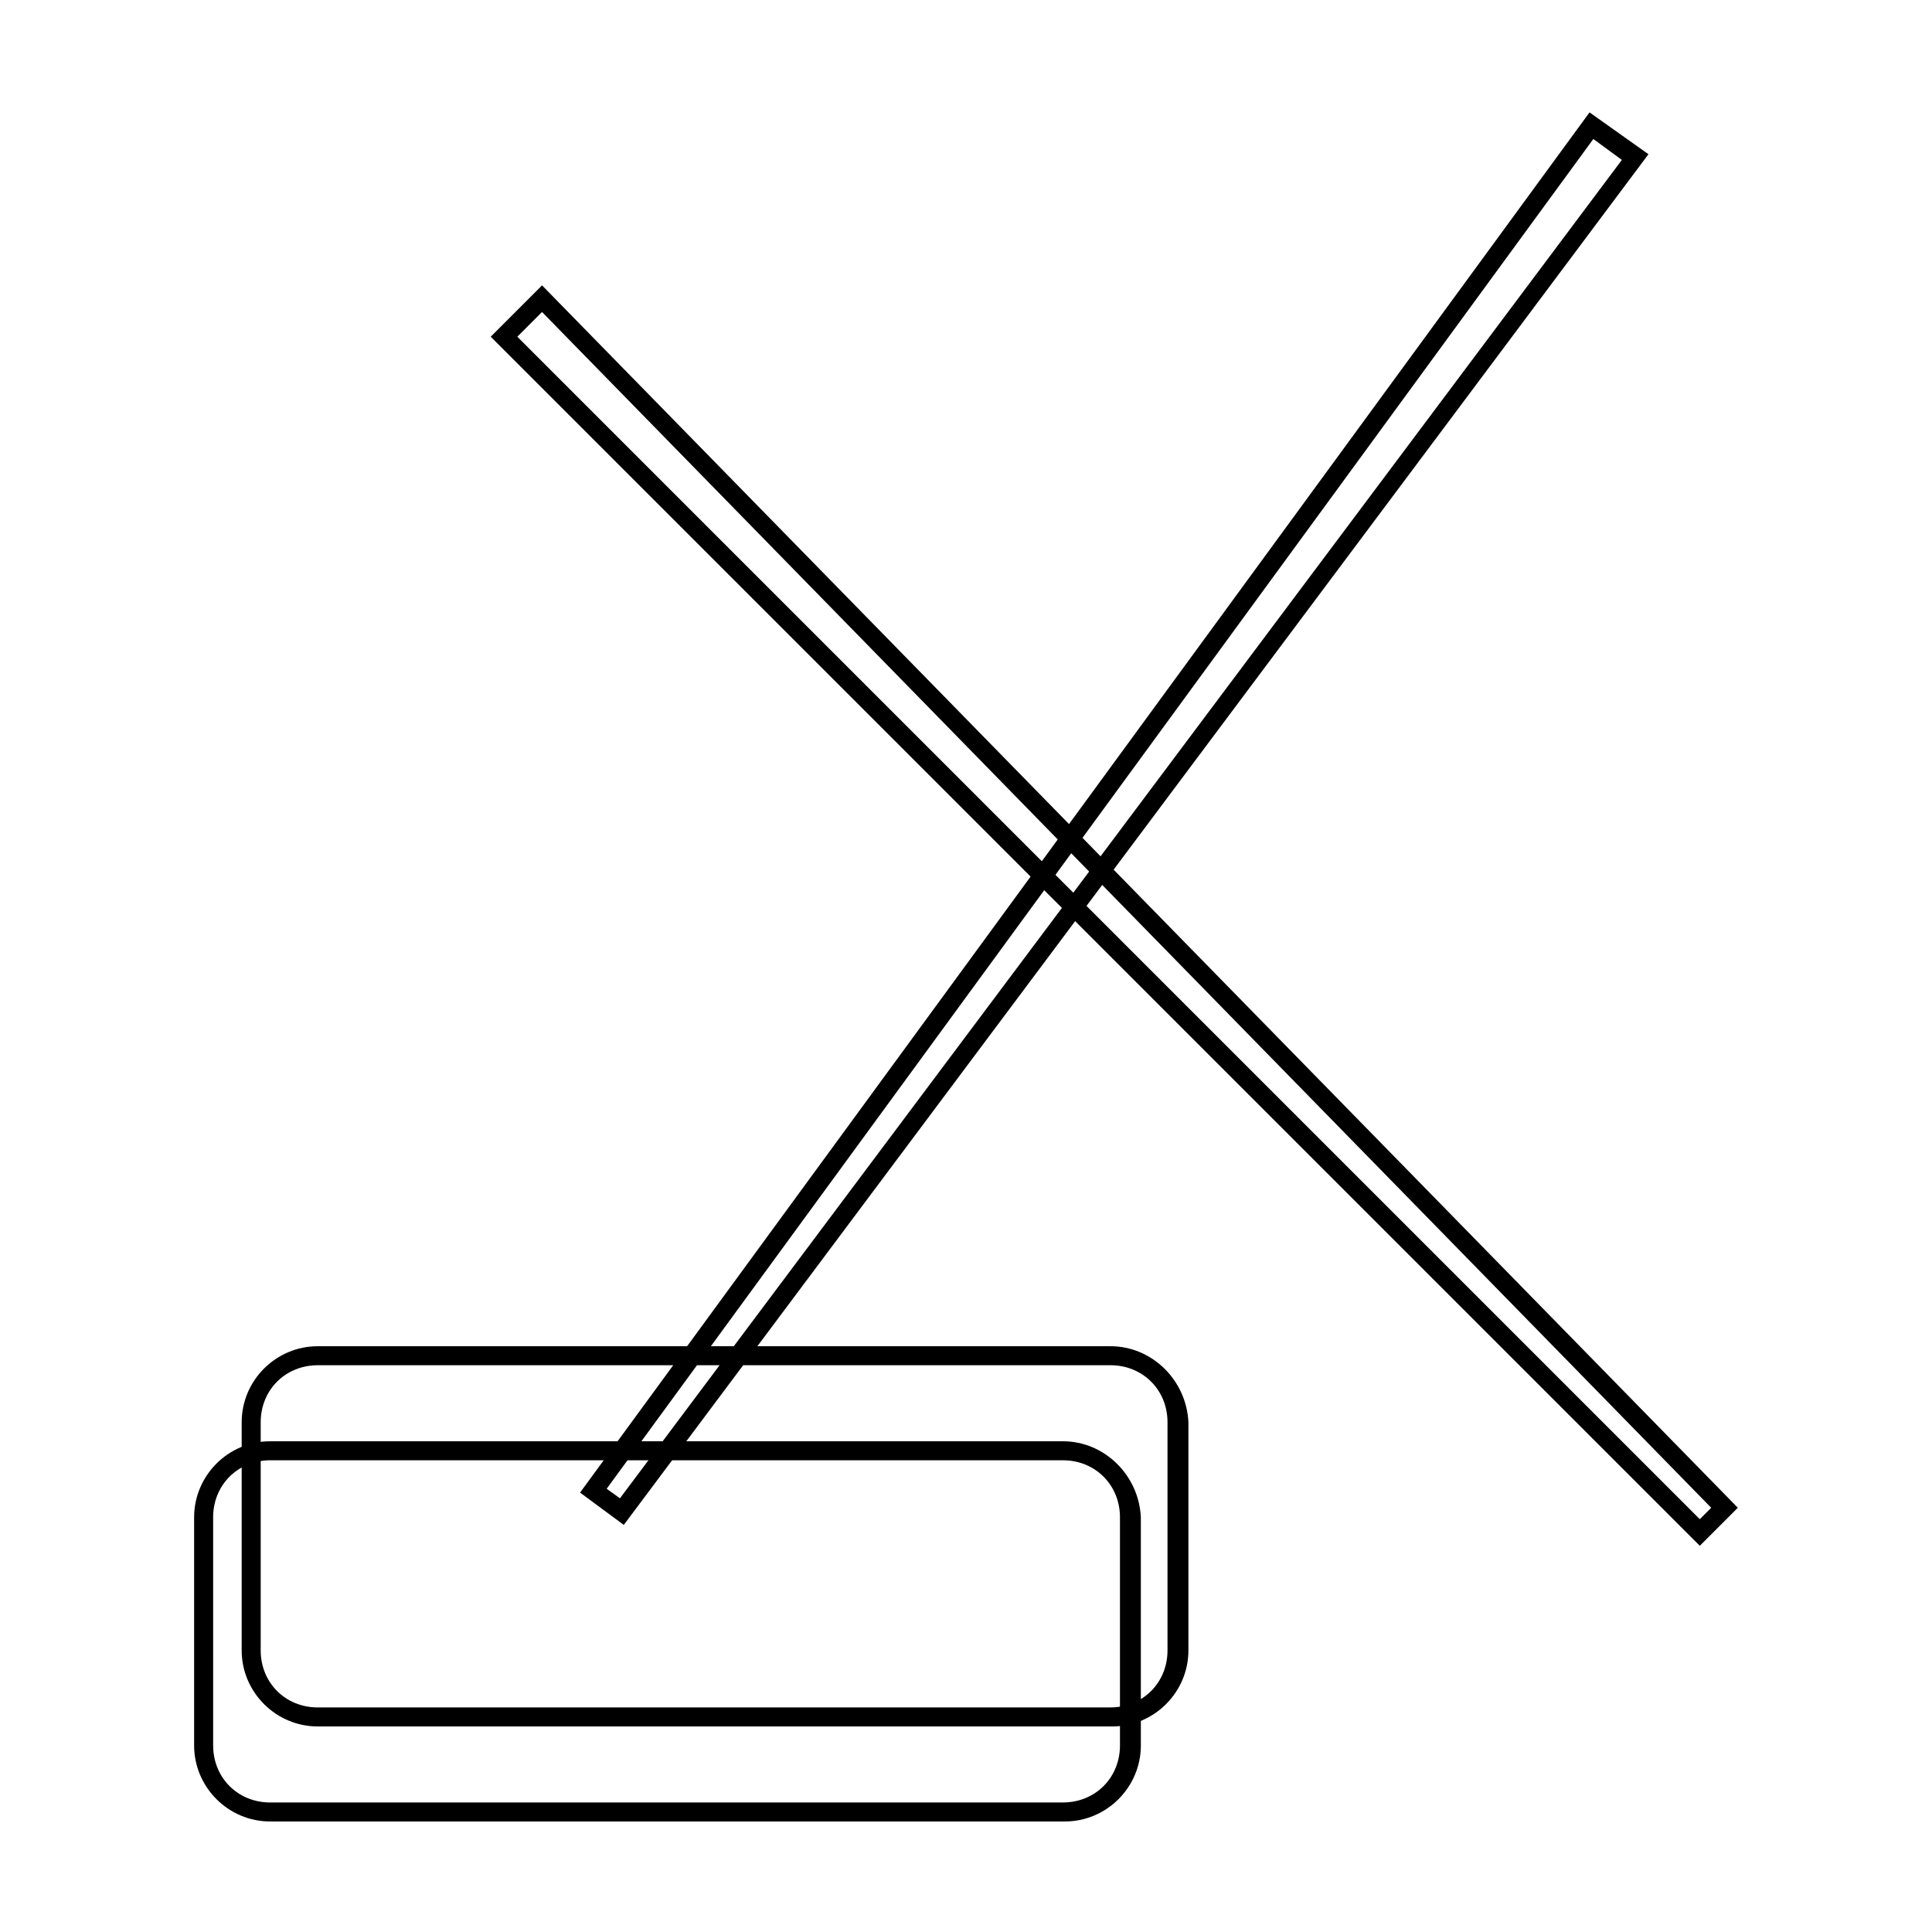 <?xml version="1.0" encoding="UTF-8"?>
<!-- Uploaded to: ICON Repo, www.svgrepo.com, Generator: ICON Repo Mixer Tools -->
<svg fill="#000000" width="800px" height="800px" version="1.1" viewBox="144 144 512 512" xmlns="http://www.w3.org/2000/svg">
 <g>
  <path d="m438.29 505.8c8.566 0 15.113 6.551 15.113 15.113v60.457c0 8.566-6.551 15.113-15.113 15.113l-210.09 0.004c-8.566 0-15.113-6.551-15.113-15.113v-60.457c0-8.566 6.551-15.113 15.113-15.113l210.09-0.004m0-5.035h-210.09c-11.082 0-20.152 9.07-20.152 20.152v60.457c0 11.082 9.07 20.152 20.152 20.152h210.59c11.082 0 20.152-9.07 20.152-20.152v-60.457c-0.504-11.086-9.574-20.152-20.656-20.152z"/>
  <path d="m425.69 530.99c8.566 0 15.113 6.551 15.113 15.113v60.457c0 8.566-6.551 15.113-15.113 15.113l-210.09 0.004c-8.566 0-15.113-6.551-15.113-15.113l-0.004-60.461c0-8.566 6.551-15.113 15.113-15.113h210.09m0-5.039h-210.09c-11.082 0-20.152 9.07-20.152 20.152v60.457c0 11.082 9.07 20.152 20.152 20.152h210.59c11.082 0 20.152-9.07 20.152-20.152l-0.004-60.457c-0.504-11.082-9.57-20.152-20.656-20.152z"/>
  <path d="m566.25 180.84 7.559 5.543-265.51 354.68-3.527-2.519 261.48-357.71m-1.008-7.051-267.52 365.77 11.586 8.566 271.55-363.25z"/>
  <path d="m287.65 226.69 309.84 316.89-3.023 3.023-313.37-313.37 6.551-6.551m0-7.055-13.602 13.605 320.42 320.42 10.078-10.078z"/>
 </g>
</svg>